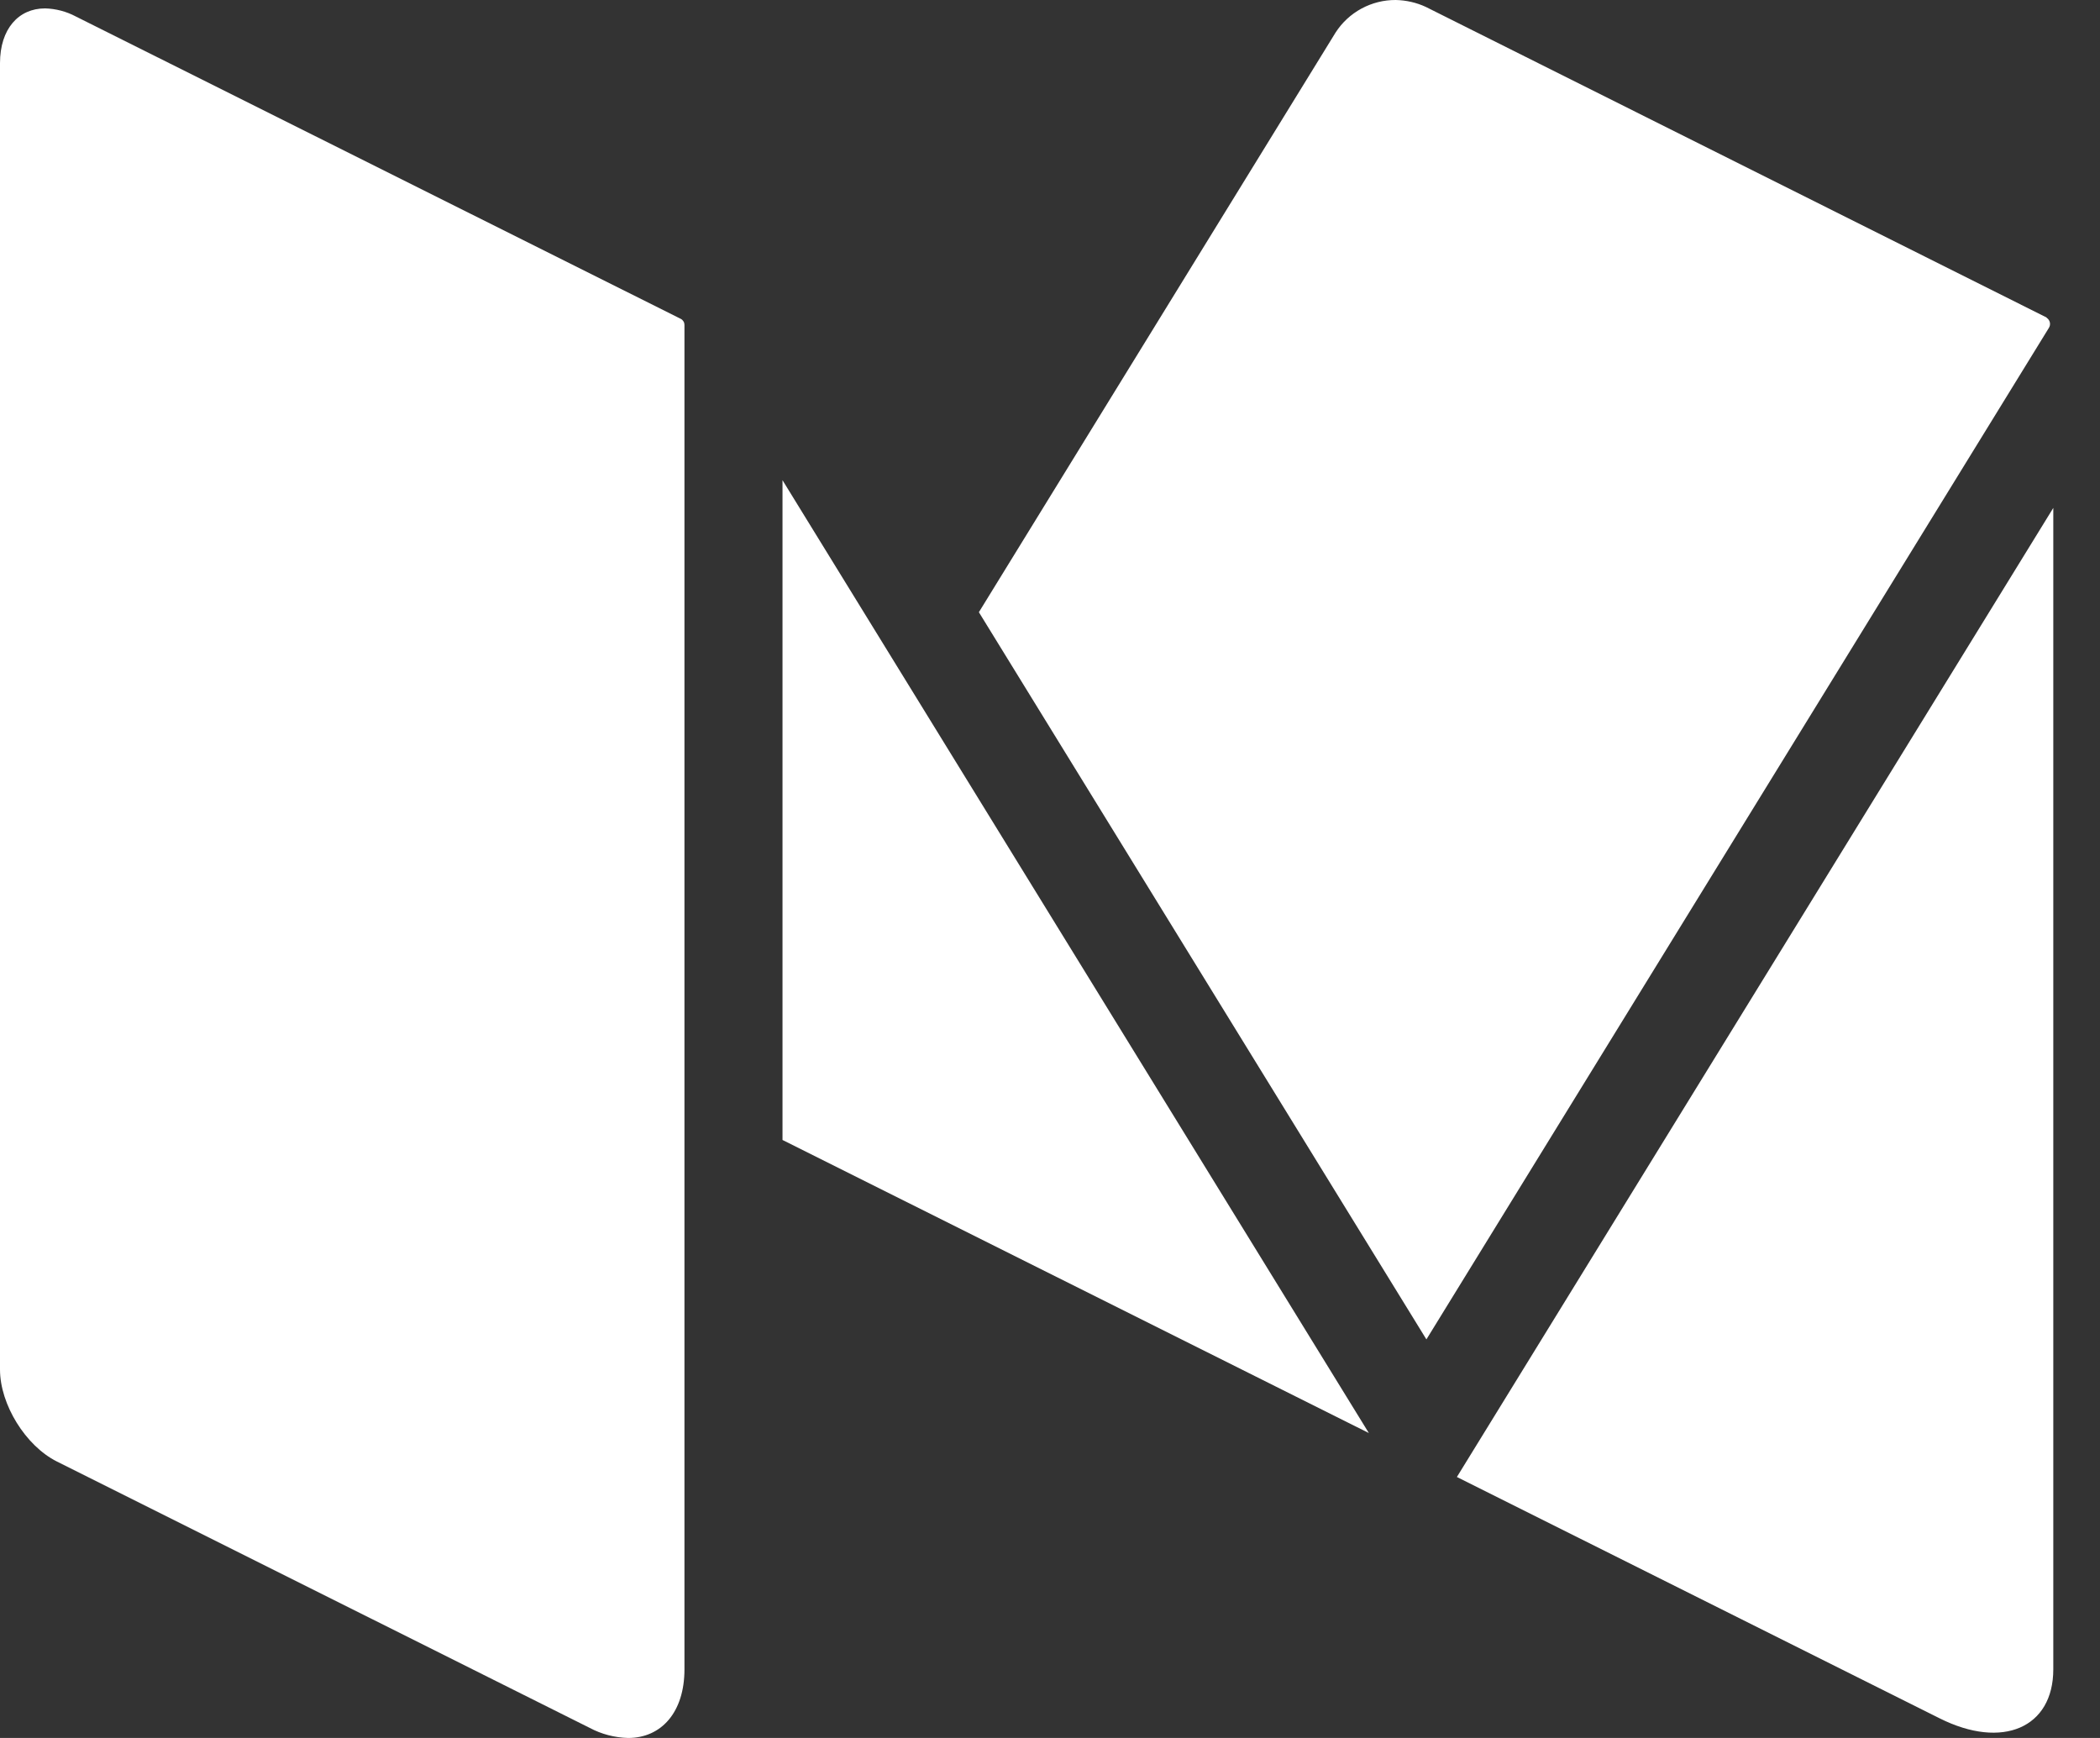 <svg width="29" height="24" viewBox="0 0 29 24" fill="none" xmlns="http://www.w3.org/2000/svg">
<rect x="0" y="0" width="29" height="24" fill="#333333" stroke="none"/>
<path d="M28.294 4.528C28.308 4.506 28.313 4.48 28.308 4.454C28.303 4.429 28.288 4.406 28.267 4.391C28.262 4.385 28.256 4.38 28.25 4.377L28.242 4.374L19.689 0.095C19.559 0.035 19.418 0.003 19.275 1.99072e-05C19.109 -0.001 18.947 0.04 18.802 0.118C18.656 0.197 18.533 0.311 18.444 0.449L13.518 8.454L19.698 18.496L28.294 4.528ZM26.786 23.729C27.652 24.163 28.355 23.86 28.355 23.052V7.014L20.119 20.396L26.786 23.729ZM10.806 6.631V15.742L18.903 19.789L10.806 6.631ZM0.785 20.182L8.144 23.861C8.307 23.948 8.489 23.995 8.674 24C9.132 24 9.452 23.646 9.452 23.052V4.487C9.452 4.47 9.448 4.453 9.439 4.439C9.43 4.424 9.418 4.412 9.403 4.404L1.048 0.228C0.917 0.158 0.771 0.12 0.622 0.116C0.257 0.116 0 0.398 0 0.873V18.912C0 19.395 0.354 19.966 0.785 20.182Z" fill="white"/>
</svg>
